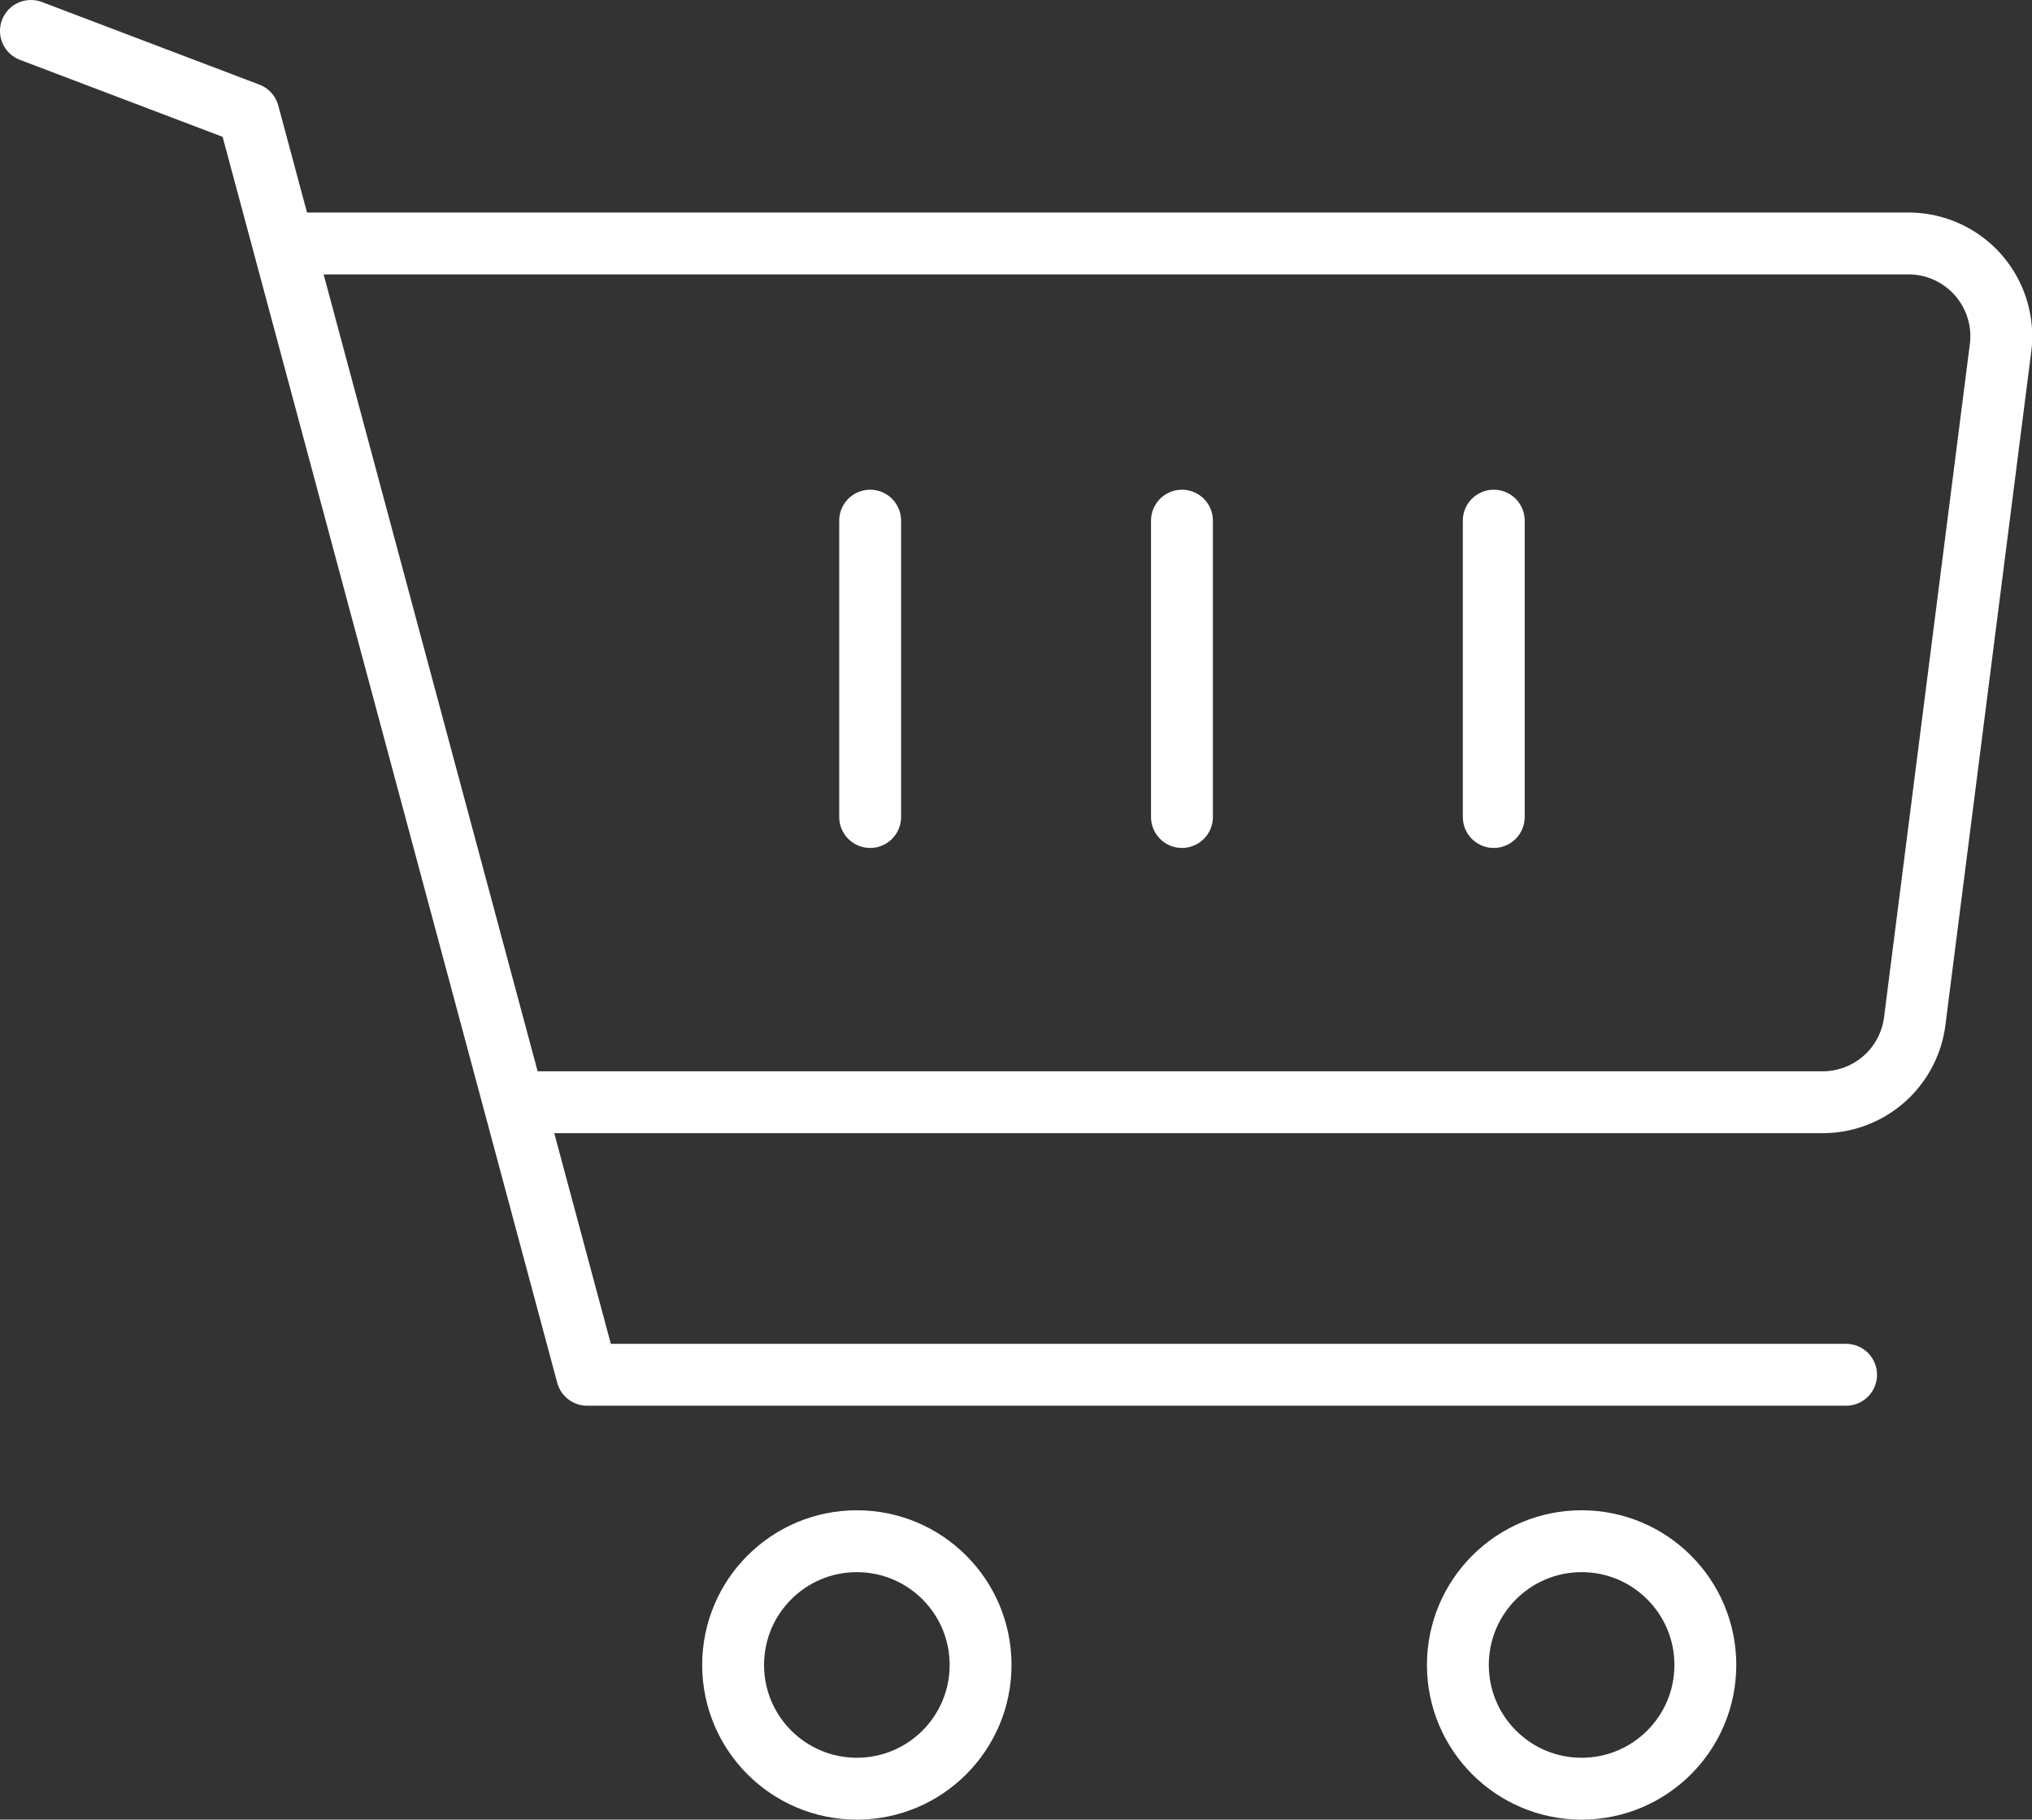<svg xmlns="http://www.w3.org/2000/svg" width="65.69" height="58.82" viewBox="0 0 65.69 58.82"><rect x="0" y="0" width="65.69" height="58.82" fill="#333333" stroke="none"/><defs><style>.cls-1{fill:none;stroke:#fff;stroke-linecap:round;stroke-linejoin:round;stroke-width:2px;}</style></defs><title>webshops-wit</title><g id="Layer_2" data-name="Layer 2"><g id="Layer_1-2" data-name="Layer 1"><polyline class="cls-1" points="1 1 8.03 3.67 18.98 44.44 59.68 44.44"/><path class="cls-1" d="M16.7,35.63H58.9a3,3,0,0,0,3-2.63l2.77-21.73a3,3,0,0,0-3-3.4h-52"/><line class="cls-1" x1="48.29" y1="16.83" x2="48.29" y2="26.41"/><line class="cls-1" x1="38.21" y1="16.83" x2="38.21" y2="26.41"/><line class="cls-1" x1="28.13" y1="16.83" x2="28.13" y2="26.41"/><circle class="cls-1" cx="27.7" cy="53.82" r="4"/><circle class="cls-1" cx="51.13" cy="53.82" r="4"/></g></g></svg>
